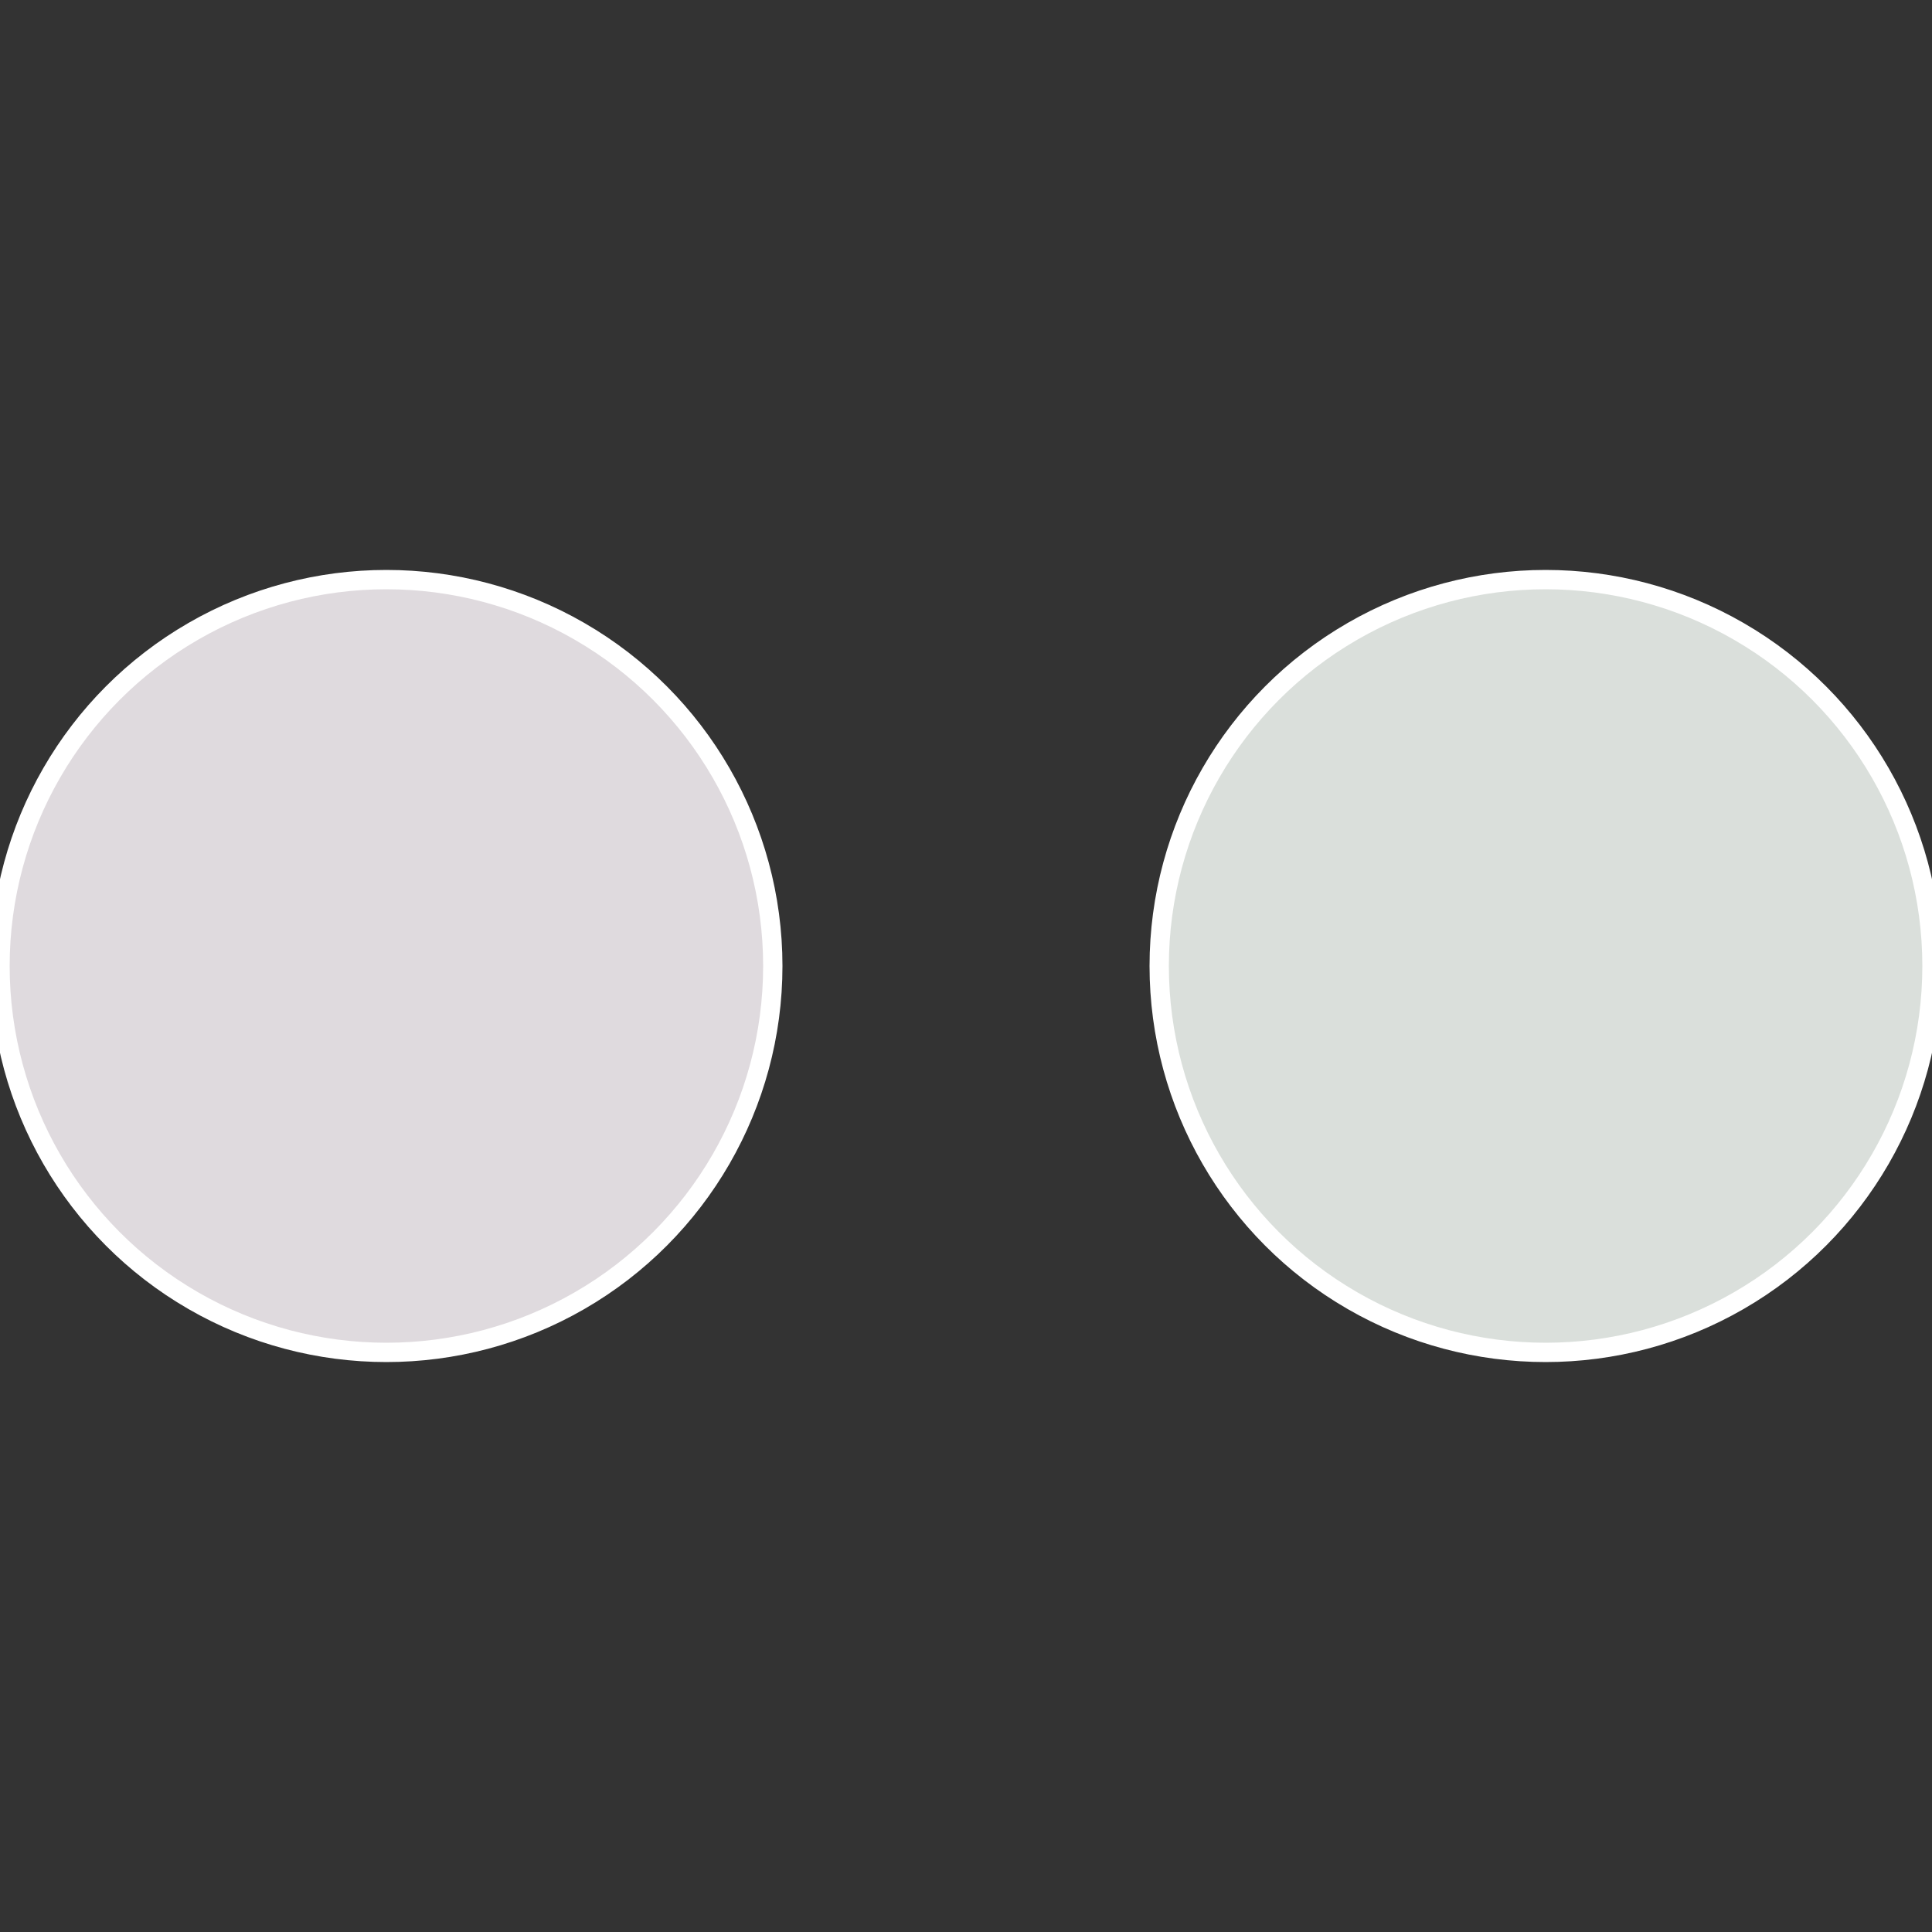 <?xml version="1.0" standalone="no"?>
<svg width="500" height="500" viewBox="-1 -1 2 2" xmlns="http://www.w3.org/2000/svg">
 
                <rect x="-1" y="-1" width="2" height="2" fill="#333333" stroke="none"/>
 
                <circle cx="0.6" cy="0" r="0.4" fill="#dadfdb" stroke="#fff" stroke-width="1%" />
             
                <circle cx="-0.6" cy="7.3478807948841E-17" r="0.4" fill="#dfdade" stroke="#fff" stroke-width="1%" />
            </svg>
